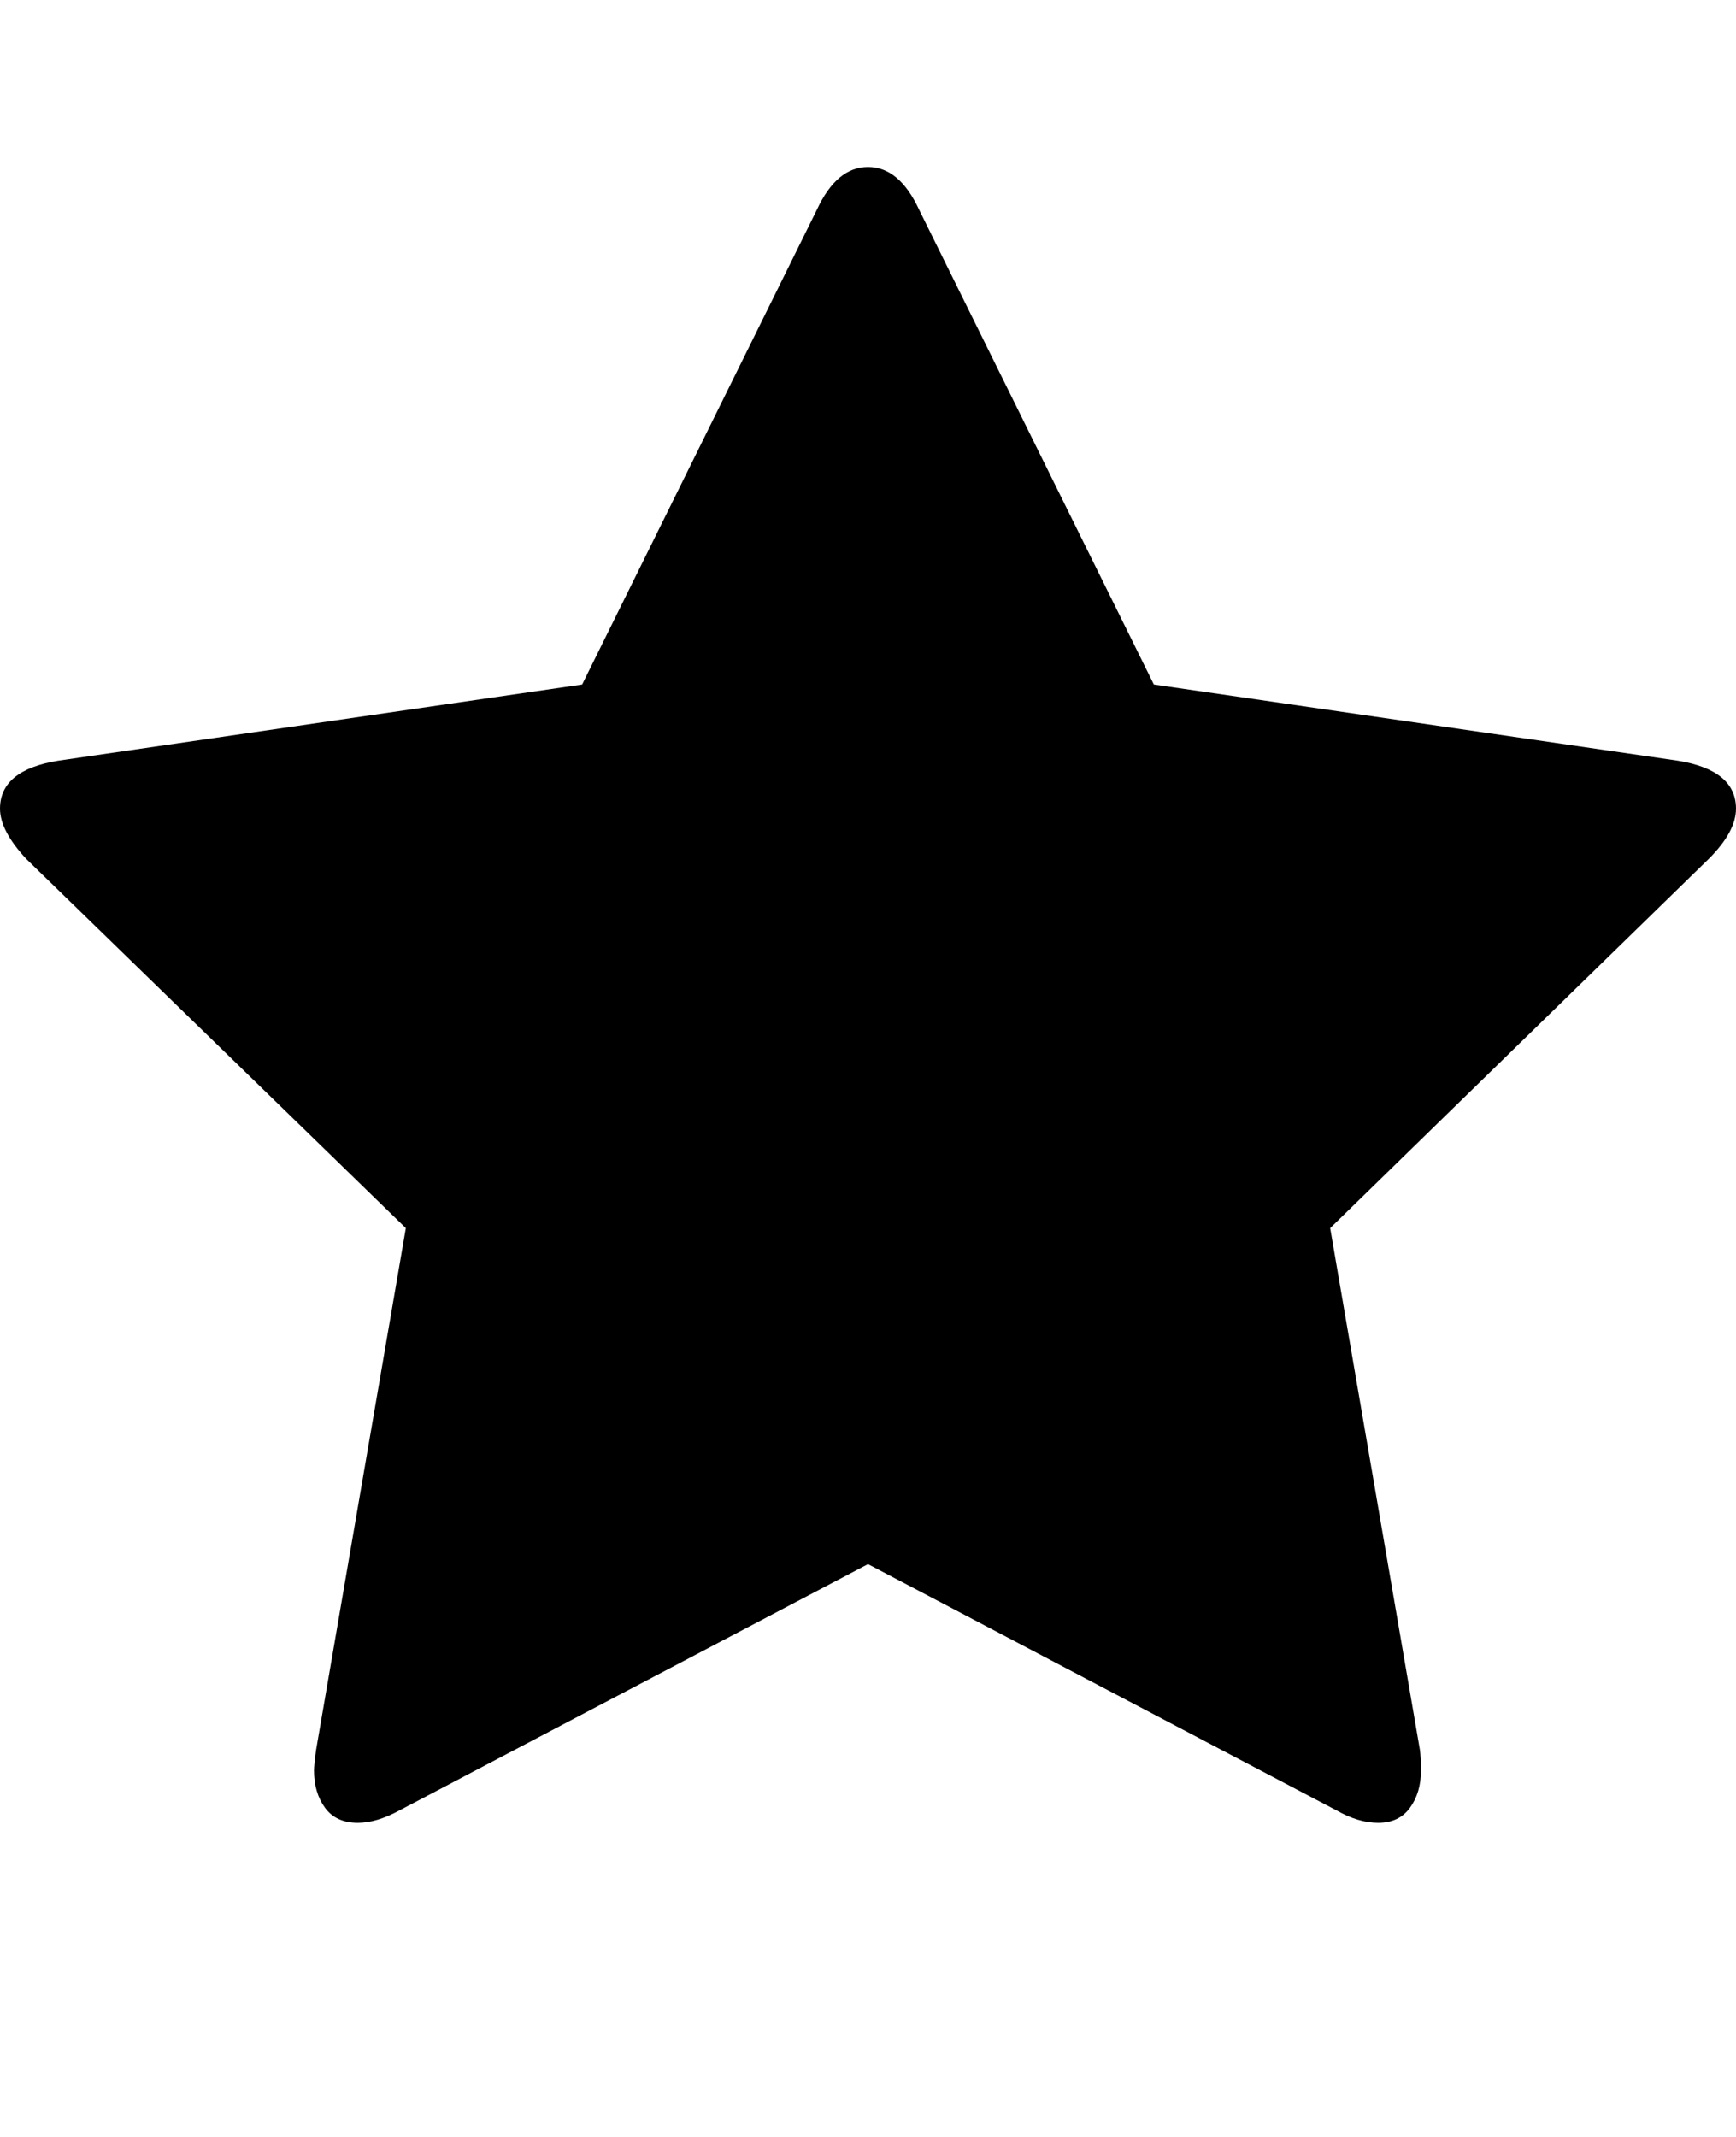 <?xml version="1.0" ?><svg contentScriptType="text/ecmascript" contentStyleType="text/css" enable-background="new 0 0 2048 2048" height="2048px" id="Layer_1" preserveAspectRatio="xMidYMid meet" version="1.1" viewBox="0.0 0 1664.0 2048" width="1664.0px" xml:space="preserve" xmlns="http://www.w3.org/2000/svg" xmlns:xlink="http://www.w3.org/1999/xlink" zoomAndPan="magnify"><path d="M1664,775c0,14.667-8.667,30.667-26,48l-363,354l86,500c0.667,4.667,1,11.333,1,20c0,14-3.5,25.833-10.5,35.5  s-17.167,14.5-30.5,14.5c-12.667,0-26-4-40-12l-449-236l-449,236c-14.667,8-28,12-40,12c-14,0-24.5-4.833-31.5-14.5  S301,1711,301,1697c0-4,0.667-10.667,2-20l86-500L25,823C8.333,805,0,789,0,775c0-24.667,18.667-40,56-46l502-73l225-455  c12.667-27.333,29-41,49-41s36.333,13.667,49,41l225,455l502,73C1645.333,735,1664,750.333,1664,775z"/></svg>